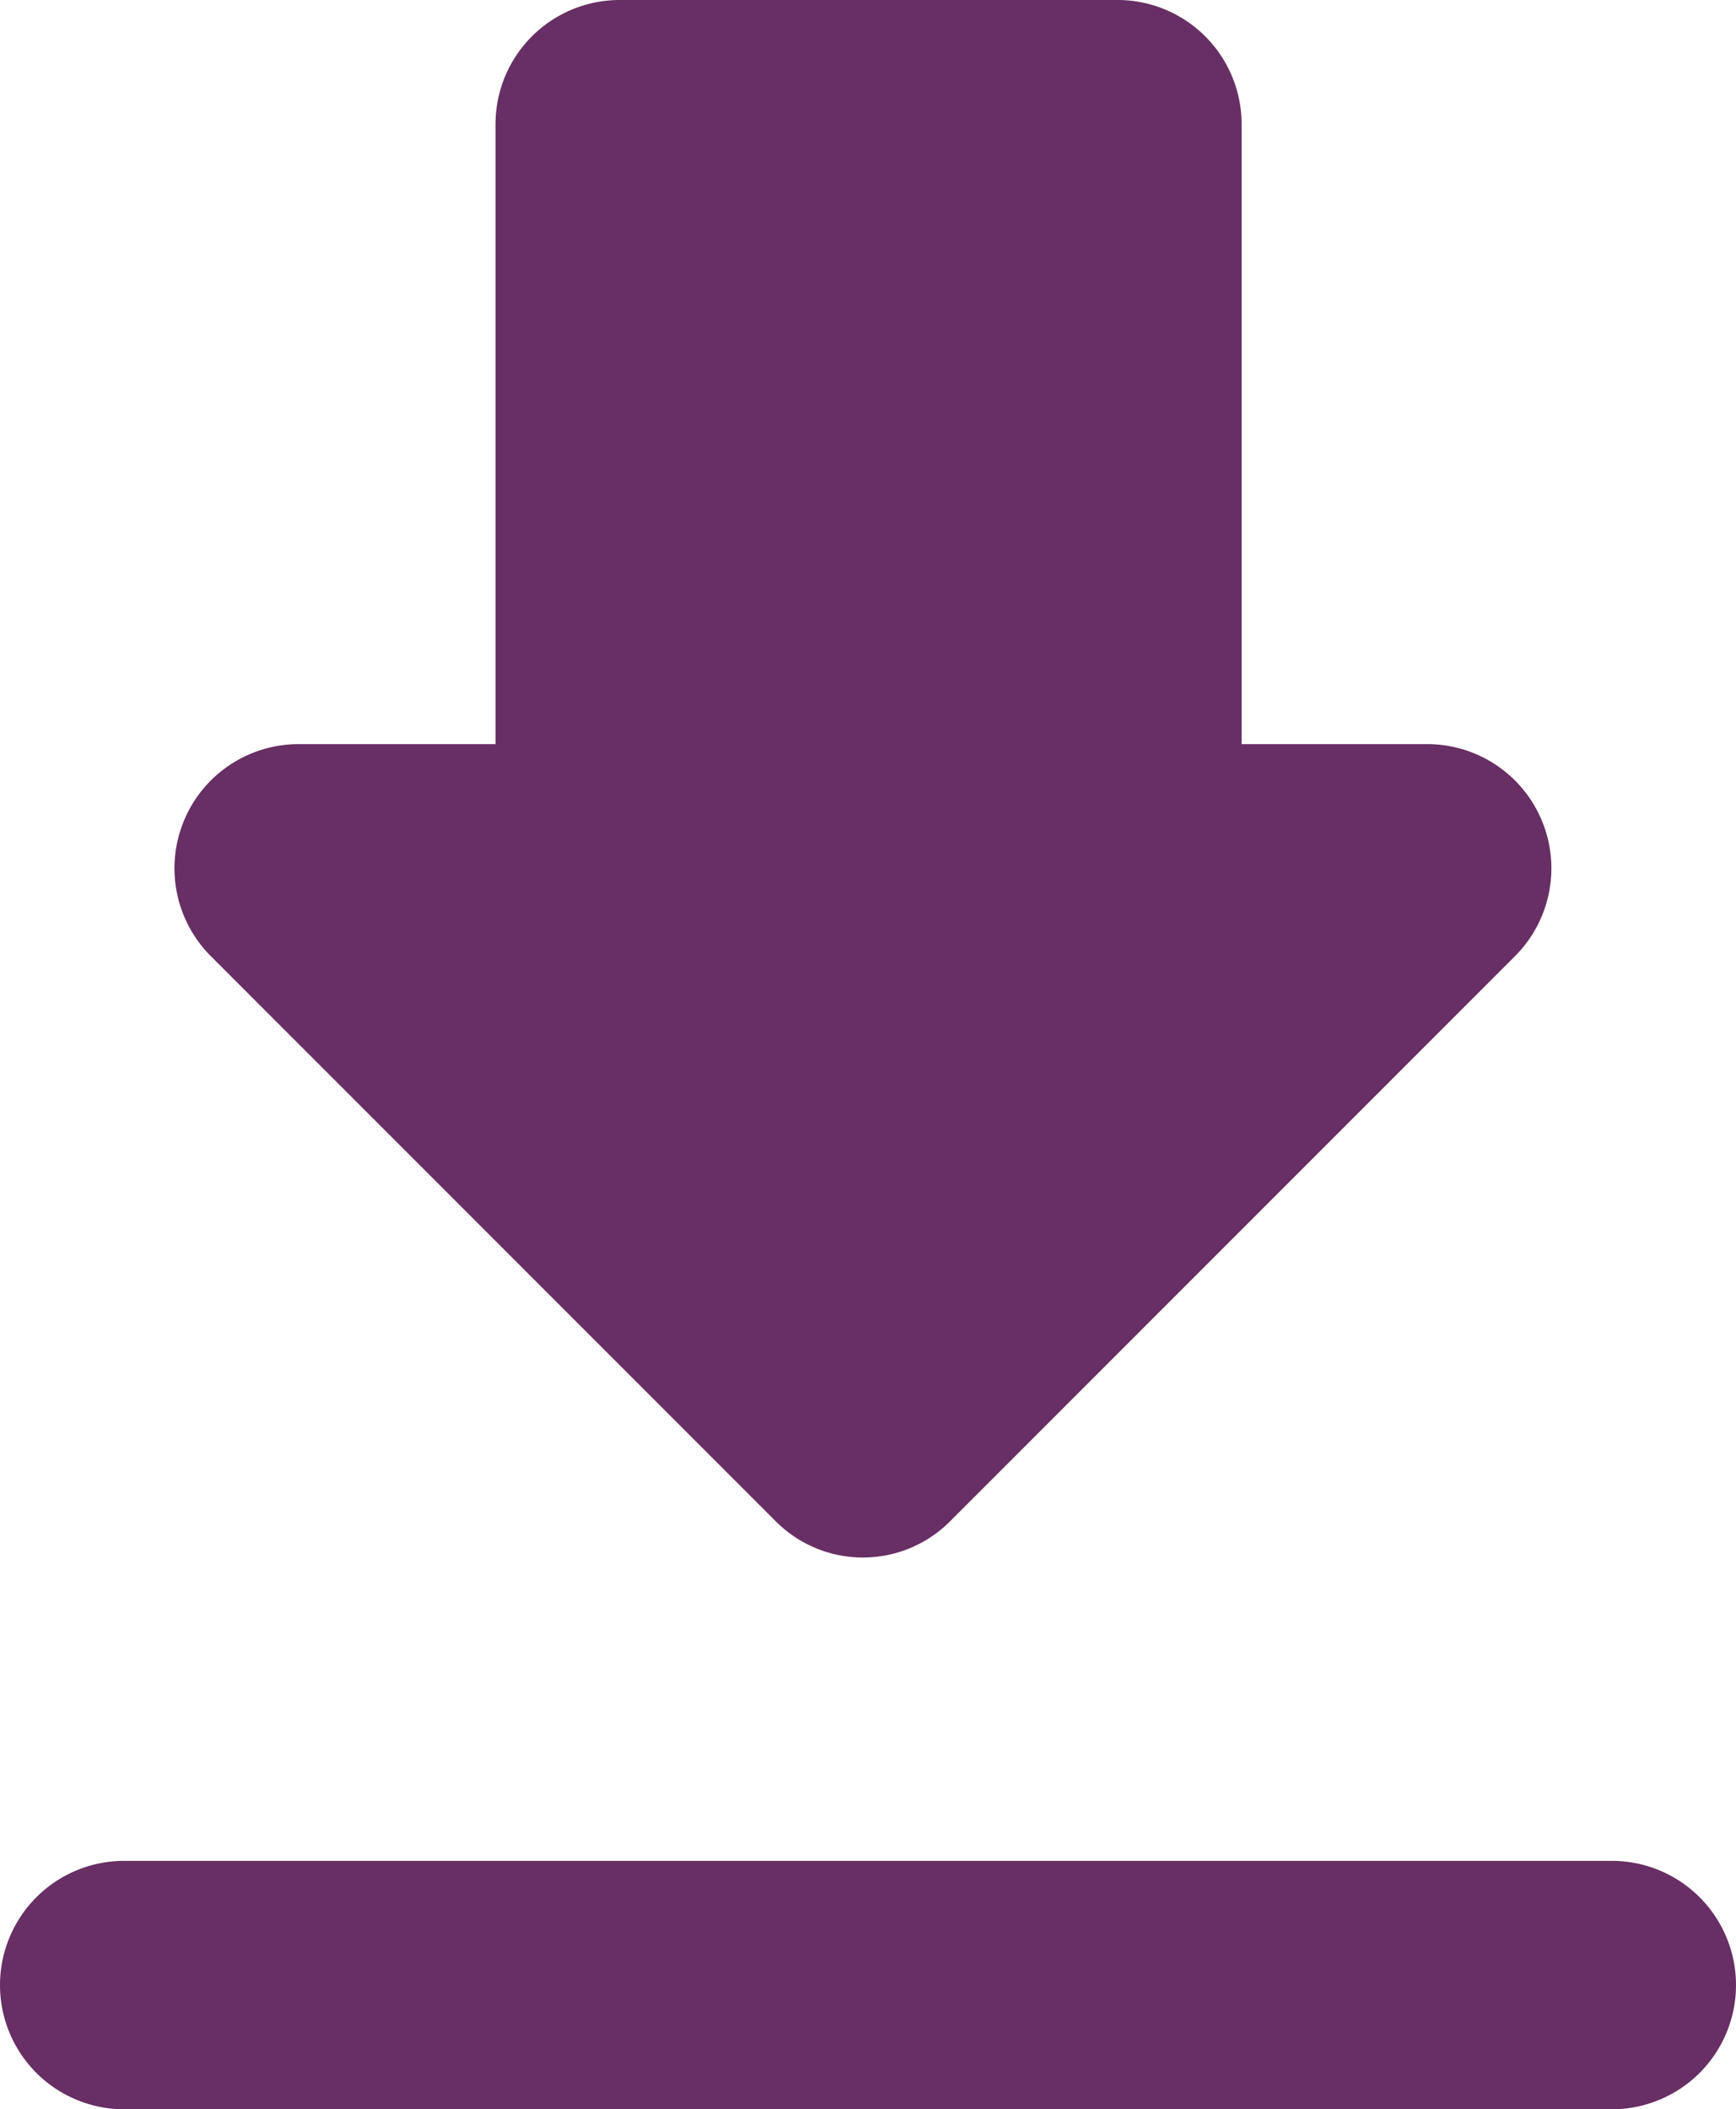 <svg xmlns="http://www.w3.org/2000/svg" viewBox="0 0 15.38 18.68"><defs><style>.cls-1{fill:#682f64;}</style></defs><g id="Layer_2" data-name="Layer 2"><g id="Layer_1-2" data-name="Layer 1"><path id="Path_210" data-name="Path 210" class="cls-1" d="M12.73,6.59H11V1.1A1.1,1.1,0,0,0,9.88,0H5.49a1.1,1.1,0,0,0-1.1,1.1h0V6.59H2.65a1.1,1.1,0,0,0-.78,1.88l5,5a1.09,1.09,0,0,0,1.55,0h0l5-5a1.1,1.1,0,0,0-.77-1.88ZM0,17.58a1.1,1.1,0,0,0,1.1,1.1H14.28a1.1,1.1,0,1,0,0-2.2H1.1A1.1,1.1,0,0,0,0,17.58Z"/></g></g></svg>